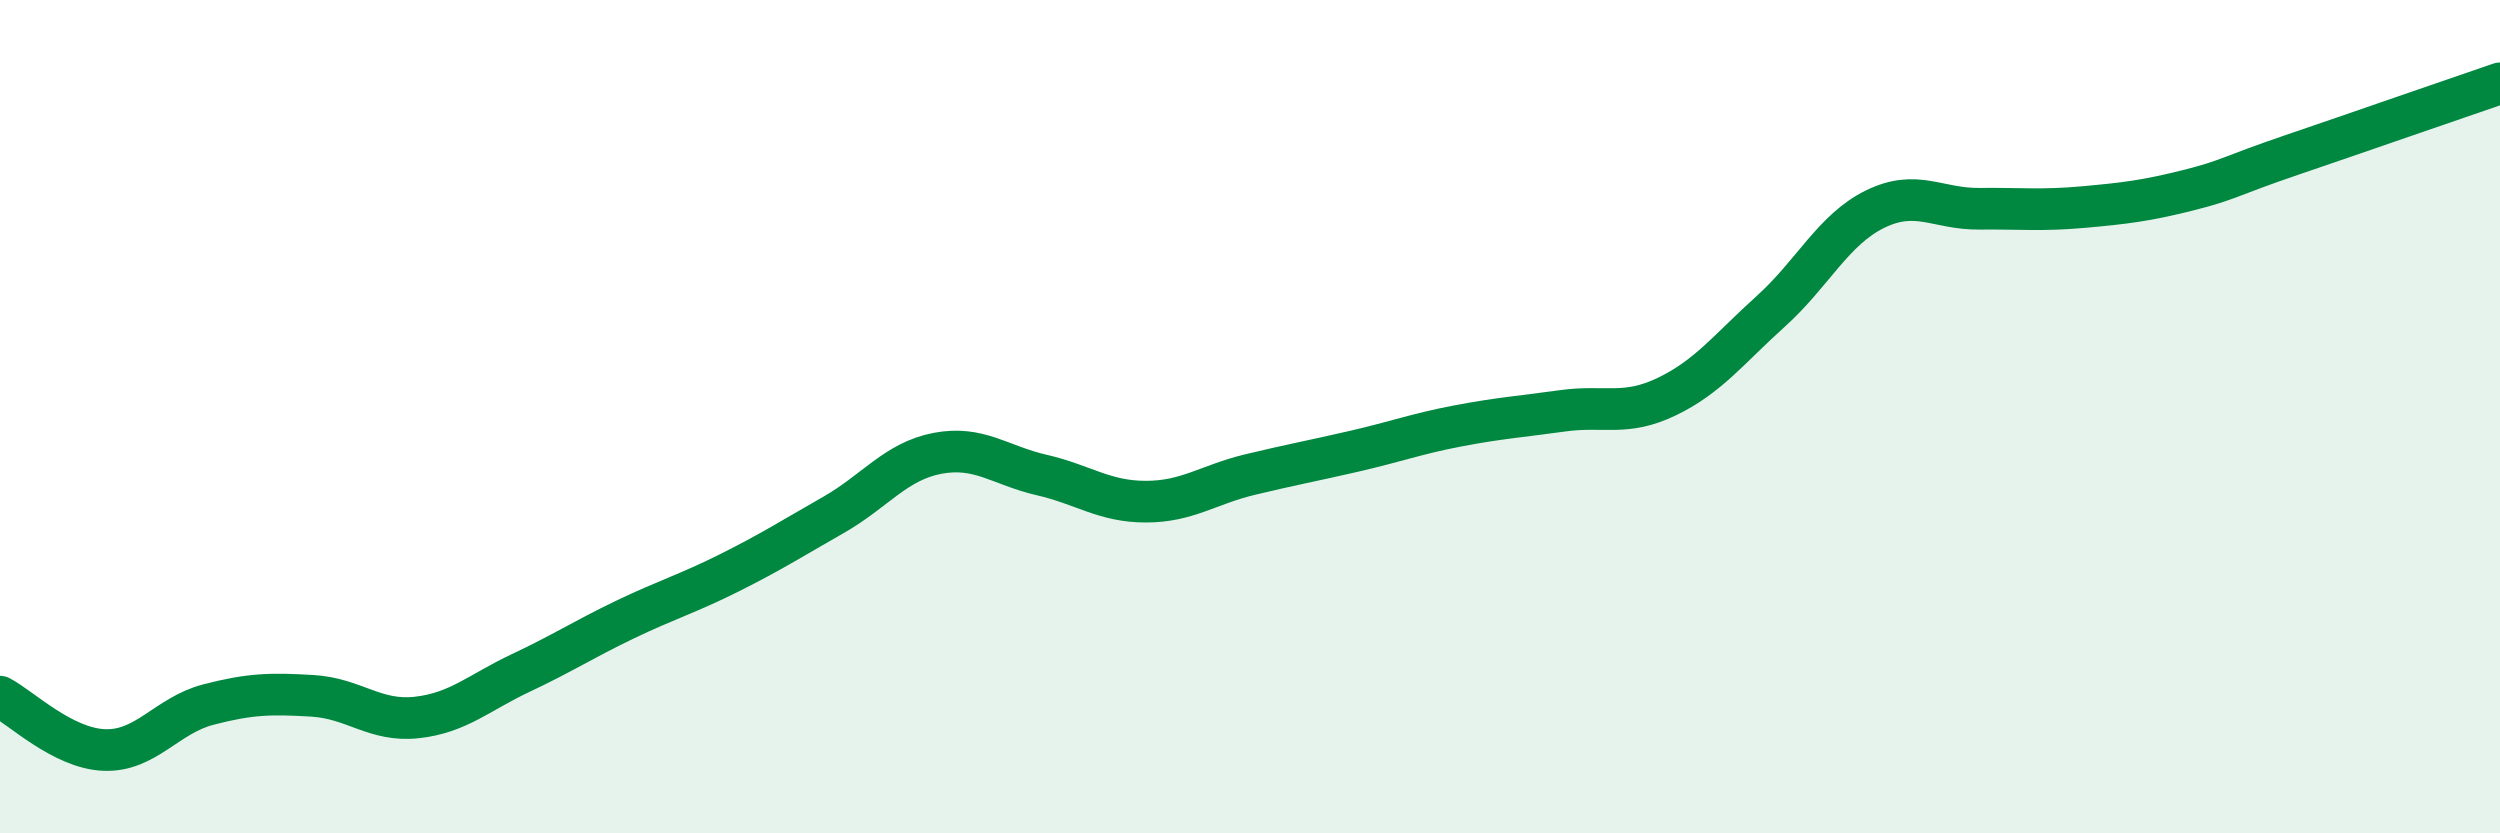 
    <svg width="60" height="20" viewBox="0 0 60 20" xmlns="http://www.w3.org/2000/svg">
      <path
        d="M 0,16.72 C 0.5,16.98 1.5,17.96 2.5,18 C 3.5,18.04 4,17.17 5,16.91 C 6,16.65 6.5,16.64 7.5,16.7 C 8.5,16.76 9,17.33 10,17.22 C 11,17.11 11.5,16.62 12.5,16.15 C 13.5,15.68 14,15.35 15,14.87 C 16,14.39 16.5,14.25 17.5,13.75 C 18.5,13.25 19,12.93 20,12.36 C 21,11.79 21.5,11.07 22.5,10.88 C 23.5,10.69 24,11.17 25,11.4 C 26,11.63 26.5,12.04 27.5,12.04 C 28.5,12.04 29,11.63 30,11.39 C 31,11.15 31.5,11.06 32.5,10.83 C 33.5,10.6 34,10.41 35,10.22 C 36,10.03 36.5,10 37.5,9.86 C 38.5,9.72 39,10 40,9.52 C 41,9.04 41.5,8.37 42.5,7.47 C 43.5,6.57 44,5.51 45,5.02 C 46,4.53 46.5,5.02 47.5,5.01 C 48.5,5 49,5.06 50,4.97 C 51,4.88 51.5,4.82 52.5,4.57 C 53.5,4.32 53.5,4.23 55,3.72 C 56.5,3.21 59,2.34 60,2L60 20L0 20Z"
        fill="#008740"
        opacity="0.1"
        stroke-linecap="round"
        stroke-linejoin="round"
      />
      <path
        d="M 0,16.72 C 0.5,16.98 1.5,17.96 2.5,18 C 3.5,18.04 4,17.17 5,16.91 C 6,16.65 6.5,16.64 7.5,16.7 C 8.5,16.76 9,17.33 10,17.22 C 11,17.11 11.5,16.62 12.5,16.15 C 13.5,15.68 14,15.35 15,14.87 C 16,14.39 16.5,14.25 17.5,13.75 C 18.5,13.25 19,12.93 20,12.36 C 21,11.79 21.5,11.07 22.5,10.88 C 23.5,10.69 24,11.17 25,11.4 C 26,11.63 26.5,12.04 27.5,12.04 C 28.5,12.04 29,11.63 30,11.39 C 31,11.15 31.5,11.06 32.5,10.83 C 33.5,10.6 34,10.41 35,10.22 C 36,10.03 36.5,10 37.5,9.86 C 38.5,9.72 39,10 40,9.52 C 41,9.04 41.5,8.37 42.5,7.47 C 43.5,6.57 44,5.51 45,5.02 C 46,4.53 46.5,5.02 47.5,5.01 C 48.5,5 49,5.06 50,4.97 C 51,4.88 51.5,4.82 52.5,4.57 C 53.5,4.32 53.5,4.23 55,3.72 C 56.5,3.21 59,2.34 60,2"
        stroke="#008740"
        stroke-width="1"
        fill="none"
        stroke-linecap="round"
        stroke-linejoin="round"
      />
    </svg>
  